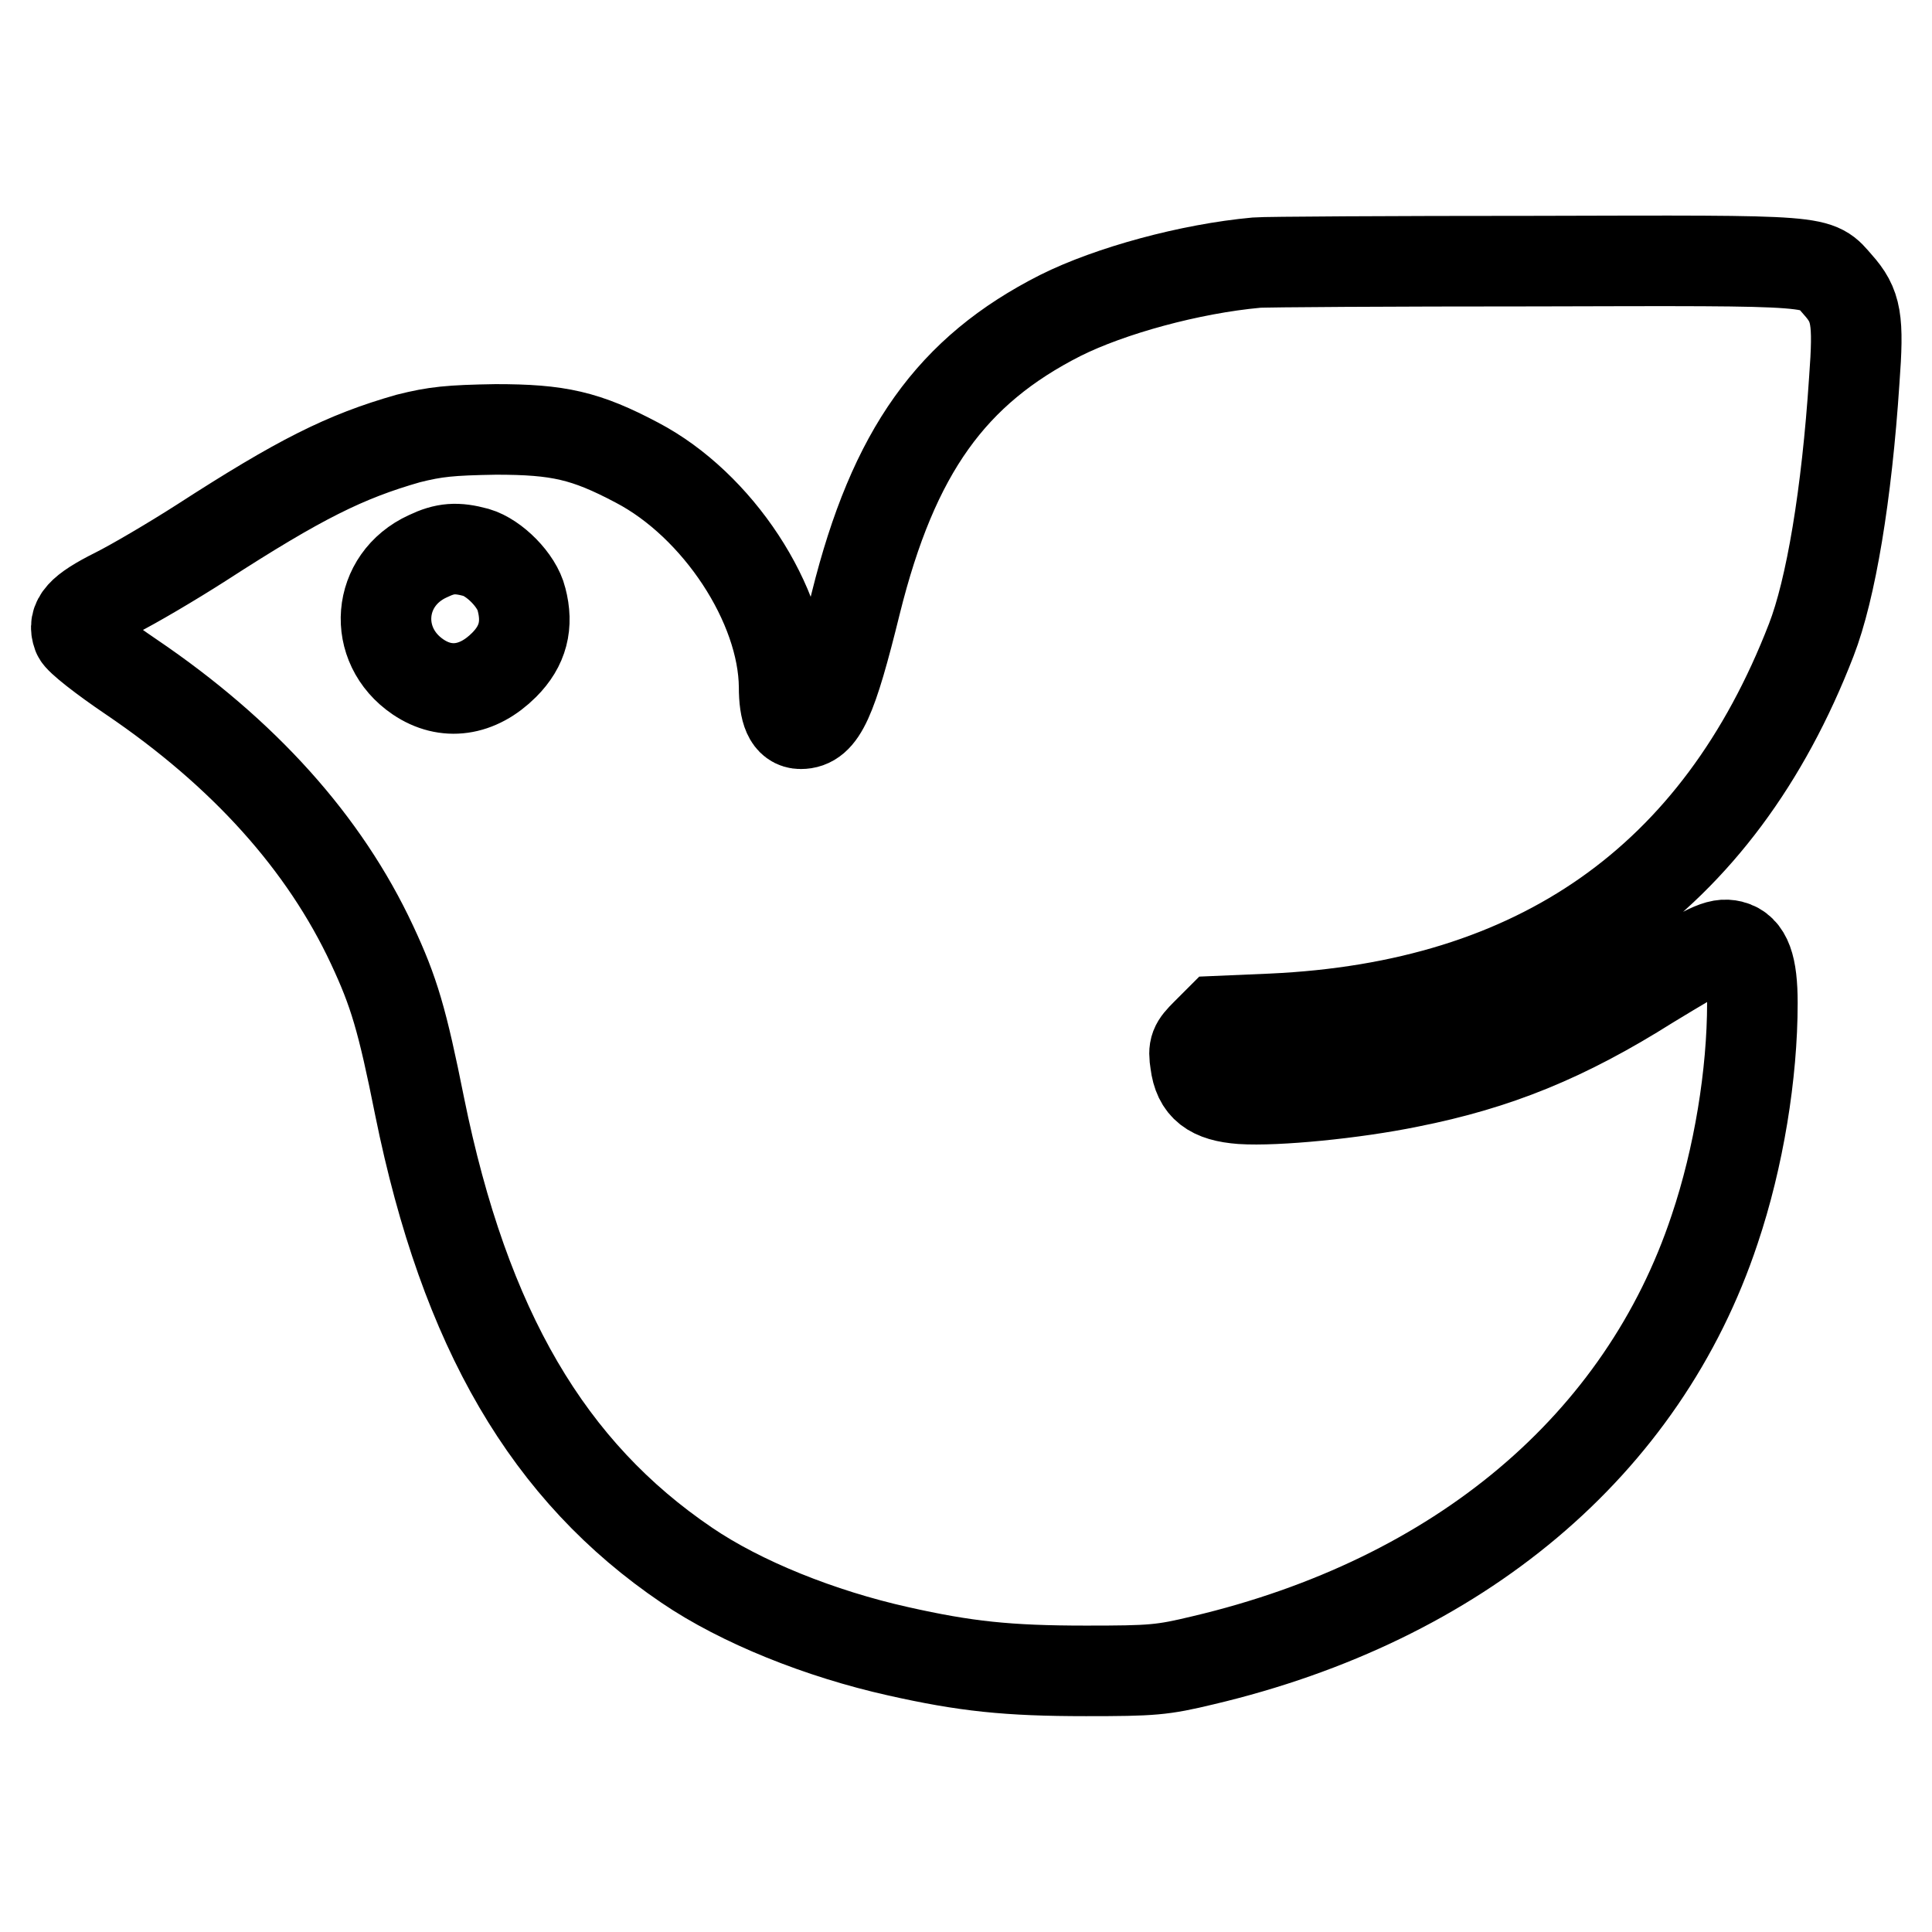<?xml version="1.0" encoding="utf-8"?>
<!-- Svg Vector Icons : http://www.onlinewebfonts.com/icon -->
<!DOCTYPE svg PUBLIC "-//W3C//DTD SVG 1.1//EN" "http://www.w3.org/Graphics/SVG/1.1/DTD/svg11.dtd">
<svg version="1.1" xmlns="http://www.w3.org/2000/svg" xmlns:xlink="http://www.w3.org/1999/xlink" x="0px" y="0px" viewBox="0 0 256 256" enable-background="new 0 0 256 256" xml:space="preserve">
<g><g><g><path stroke-width="12" fill-opacity="0" stroke="#000000"  d="M166.5,34.8c-8.8,0.8-19.4,3.7-26,7c-14.4,7.3-22.1,18-27.1,38.1c-3.2,13-4.6,16-7.3,16c-1.5,0-2.2-1.6-2.2-4.9c-0.1-10.9-8.8-24.1-19.5-29.7c-6.8-3.6-10.4-4.4-18.7-4.4c-6.1,0.1-8,0.3-11.6,1.2c-8.4,2.4-14.4,5.4-27.4,13.8c-3.9,2.5-9,5.5-11.4,6.7c-4.6,2.3-5.7,3.6-5,5.5c0.2,0.6,3.4,3.1,7.1,5.6c14.9,10.1,25.6,22,31.9,35.5c2.9,6.2,4,9.9,6.3,21.4c6,29.6,17.1,48.4,35.4,60.8c7.2,4.9,17.7,9.1,28,11.4c8.9,2,14.5,2.6,24.9,2.6c8.8,0,10.1-0.1,15.5-1.4c33.9-8,58.3-28.5,67.8-57.1c3.2-9.5,5-20.6,5-30c0-4.9-0.8-7.1-2.8-7.6c-1.7-0.4-3,0.3-10.9,5.1c-11.1,7-20.2,10.7-31.8,13c-7.3,1.5-17.6,2.5-22.2,2.2c-4-0.3-5.7-1.6-6.1-4.8c-0.3-1.9-0.1-2.3,1.4-3.8l1.7-1.7l7-0.3c35.3-1.6,59.2-18.4,71.5-50.2c2.6-6.7,4.7-19.2,5.7-34.4c0.6-8.1,0.3-9.9-2.2-12.7c-2.9-3.3-1.3-3.2-40-3.1C184.3,34.6,167.6,34.7,166.5,34.8z M63.1,73.2c2.4,0.7,5.4,3.7,6,6.2c0.9,3.4,0.2,6.2-2.3,8.7c-3.5,3.5-7.7,4.1-11.4,1.6c-6.2-4.2-5.5-12.9,1.3-16C59,72.6,60.5,72.5,63.1,73.2z"/></g></g></g>
</svg>